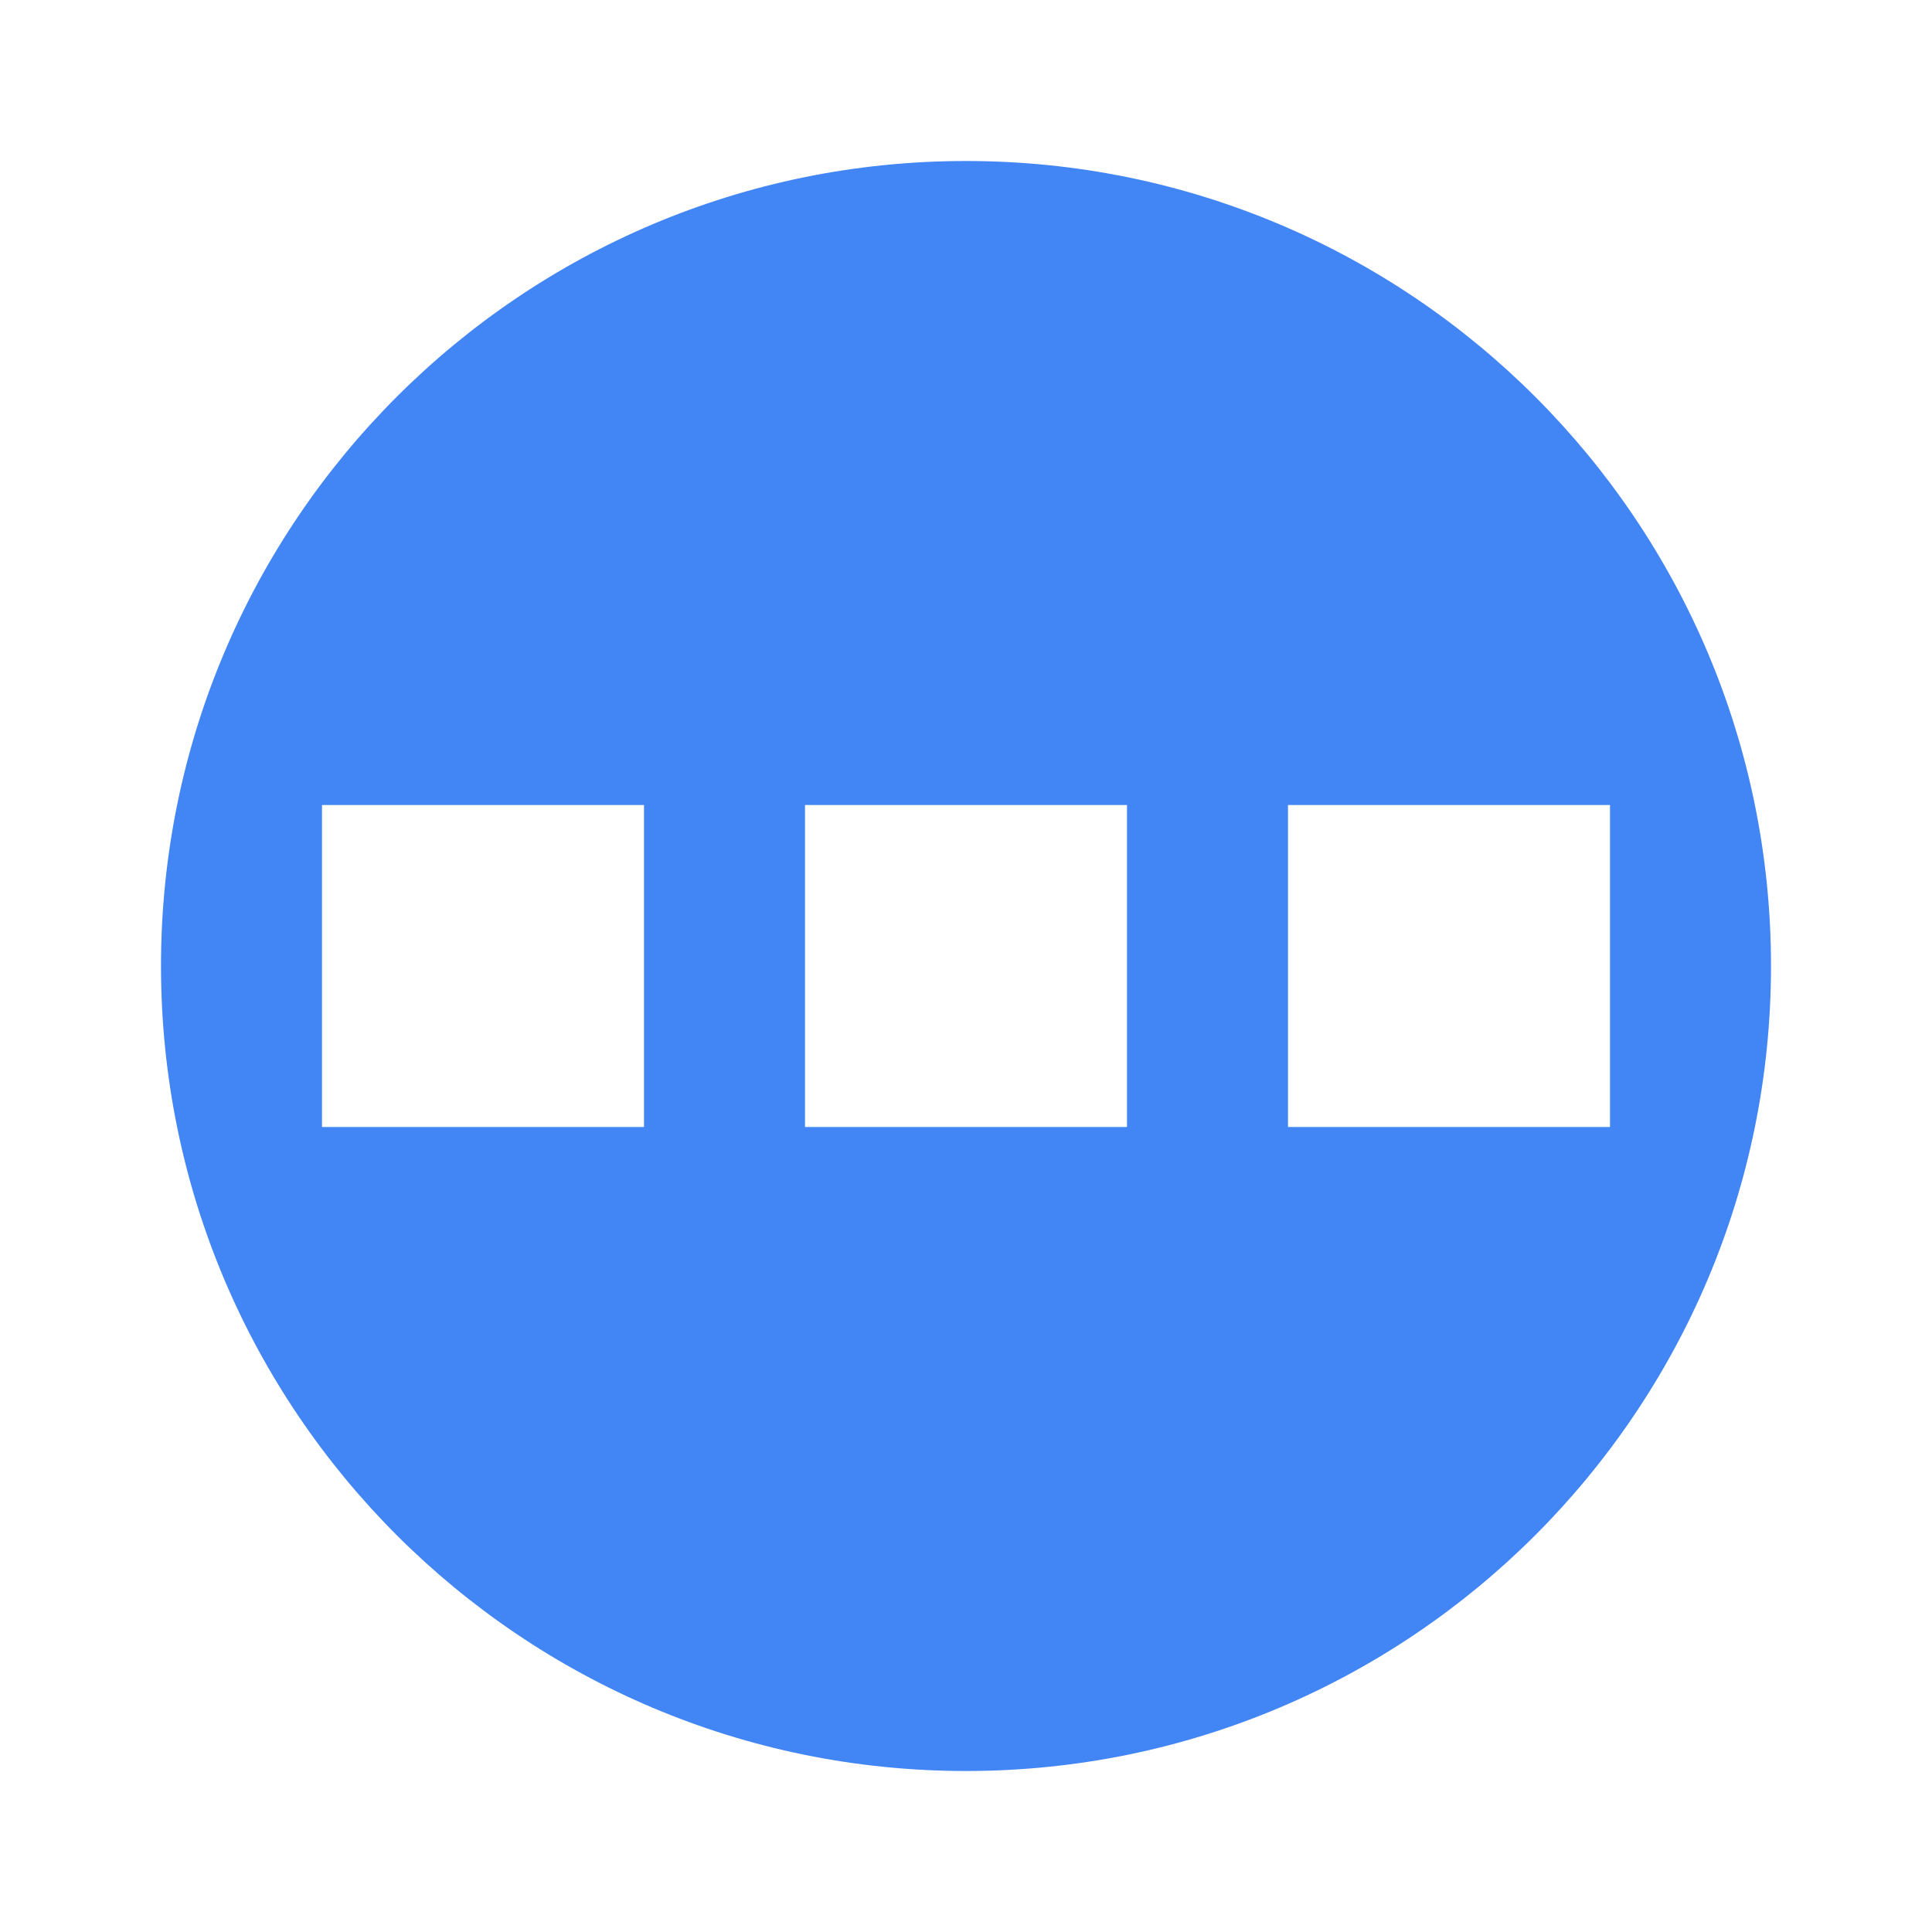 <?xml version="1.0" encoding="UTF-8"?>
<svg width="24px" height="24px" viewBox="0 0 24 24" version="1.1" xmlns="http://www.w3.org/2000/svg" xmlns:xlink="http://www.w3.org/1999/xlink">
    <!-- Generator: Sketch 49 (51002) - http://www.bohemiancoding.com/sketch -->
    <title>Info</title>
    <desc>Created with Sketch.</desc>
    <defs></defs>
    <g id="Info" stroke="none" stroke-width="1" fill="none" fill-rule="evenodd">
        <g id="Group"></g>
        <g id="Group-2" transform="translate(2, 2)"></g>
        <g id="Group-3">
            <rect id="Icon-Background" x="0" y="0" width="24" height="24"></rect>
            <path d="M12,22 C6.477,22 2,17.523 2,12 C2,6.477 6.477,2 12,2 C17.523,2 22,6.477 22,12 C22,17.523 17.523,22 12,22 Z M4,10 L4,14 L8,14 L8,10 L4,10 Z M10,10 L10,14 L14,14 L14,10 L10,10 Z M16,10 L16,14 L20,14 L20,10 L16,10 Z" id="Combined-Shape" fill="#4285F4"></path>
        </g>
    </g>
</svg>
